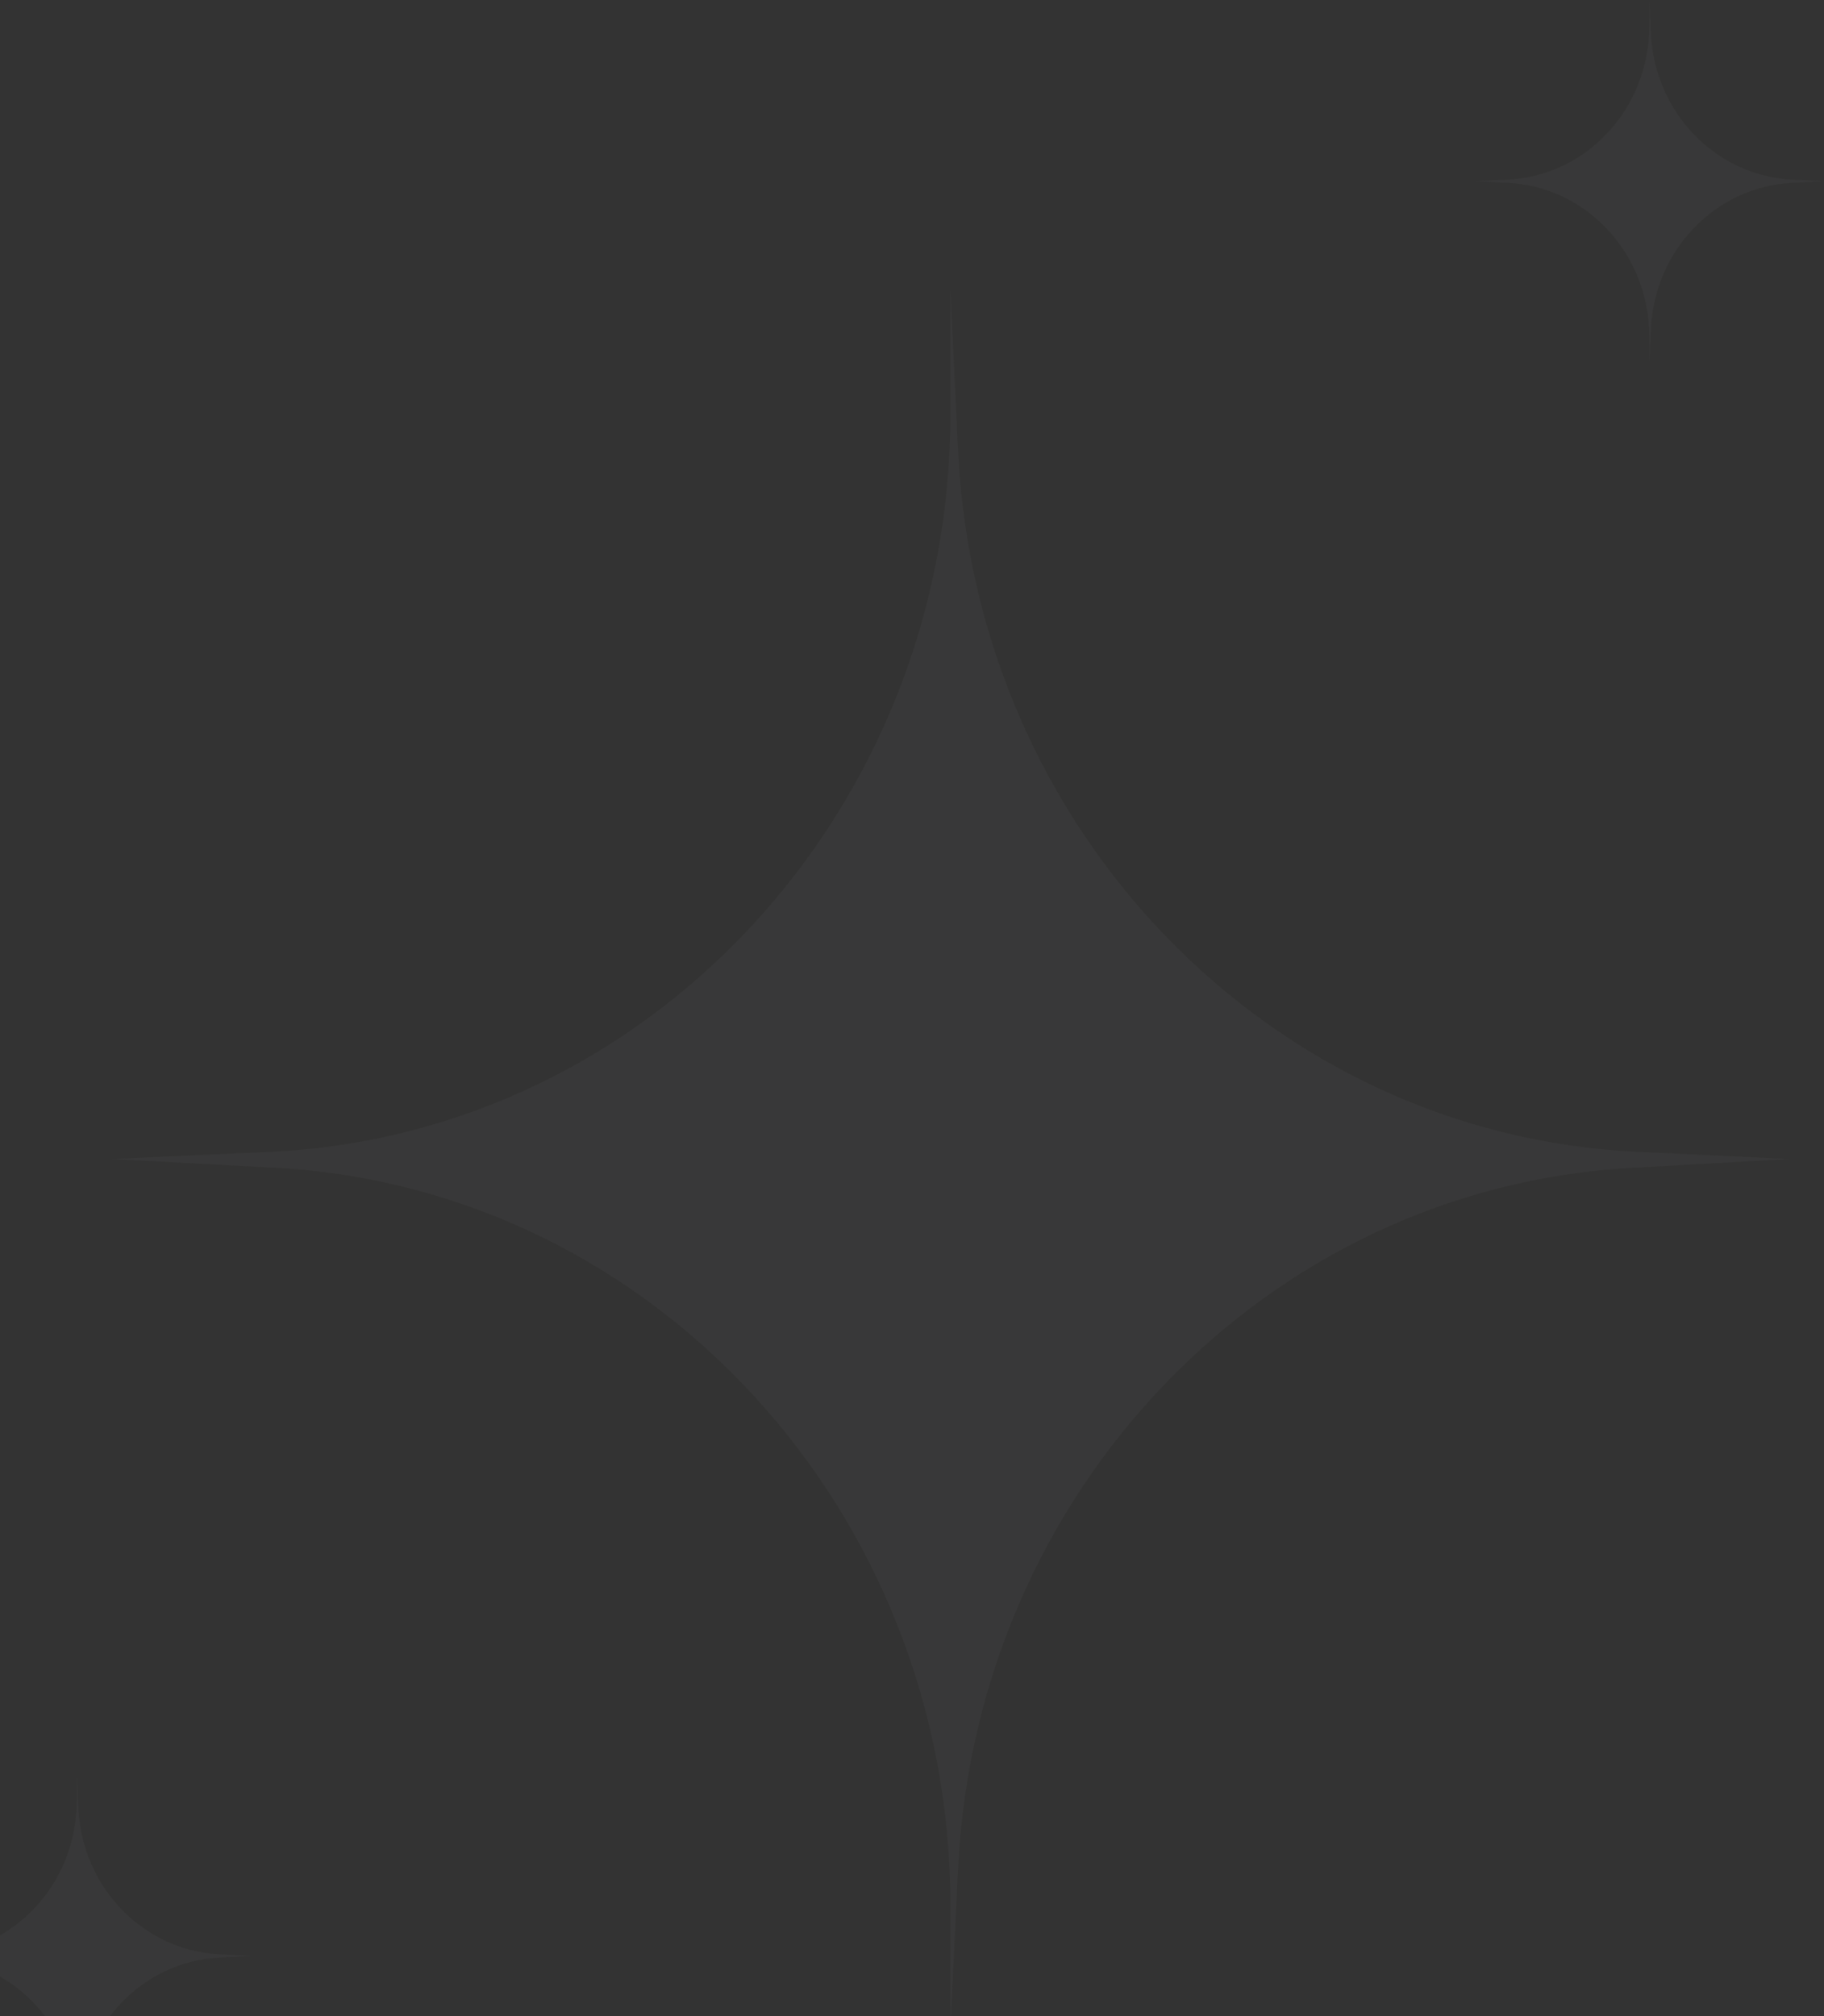 <svg width="484" height="535" viewBox="0 0 484 535" fill="none" xmlns="http://www.w3.org/2000/svg">
<rect x="0" y="0" width="484" height="535" fill="#333333" stroke="none"/>
<g opacity="0.03">
<path d="M29.636 307.525L71.406 305.641C172.493 301.081 252.182 214.819 252.182 109.954V76.881L254.238 119.685C259.081 220.509 337.068 301.005 434.37 305.614L474.727 307.525L432.752 309.887C336.142 315.324 259.095 395.501 254.242 495.648L252.182 538.169L252.182 505.458C252.182 401.212 173.399 315.23 72.947 309.847L29.636 307.525Z" fill="#EAECF3"/>
<path d="M-26 518.949L-17.298 518.557C3.762 517.607 20.364 499.635 20.364 477.788V470.898L20.792 479.816C21.801 500.821 38.048 517.591 58.32 518.551L66.727 518.949L57.983 519.441C37.855 520.574 21.804 537.277 20.793 558.141L20.364 567V560.185C20.364 538.467 3.95 520.554 -16.977 519.433L-26 518.949Z" fill="#EAECF3"/>
<path d="M391.273 48.051L399.975 47.658C421.034 46.708 437.636 28.737 437.636 6.89V0L438.065 8.918C439.074 29.922 455.321 46.692 475.592 47.653L484 48.051L475.255 48.543C455.128 49.676 439.076 66.379 438.066 87.243L437.636 96.102V89.287C437.636 67.569 421.223 49.656 400.296 48.534L391.273 48.051Z" fill="#EAECF3"/>
</g>
</svg>
